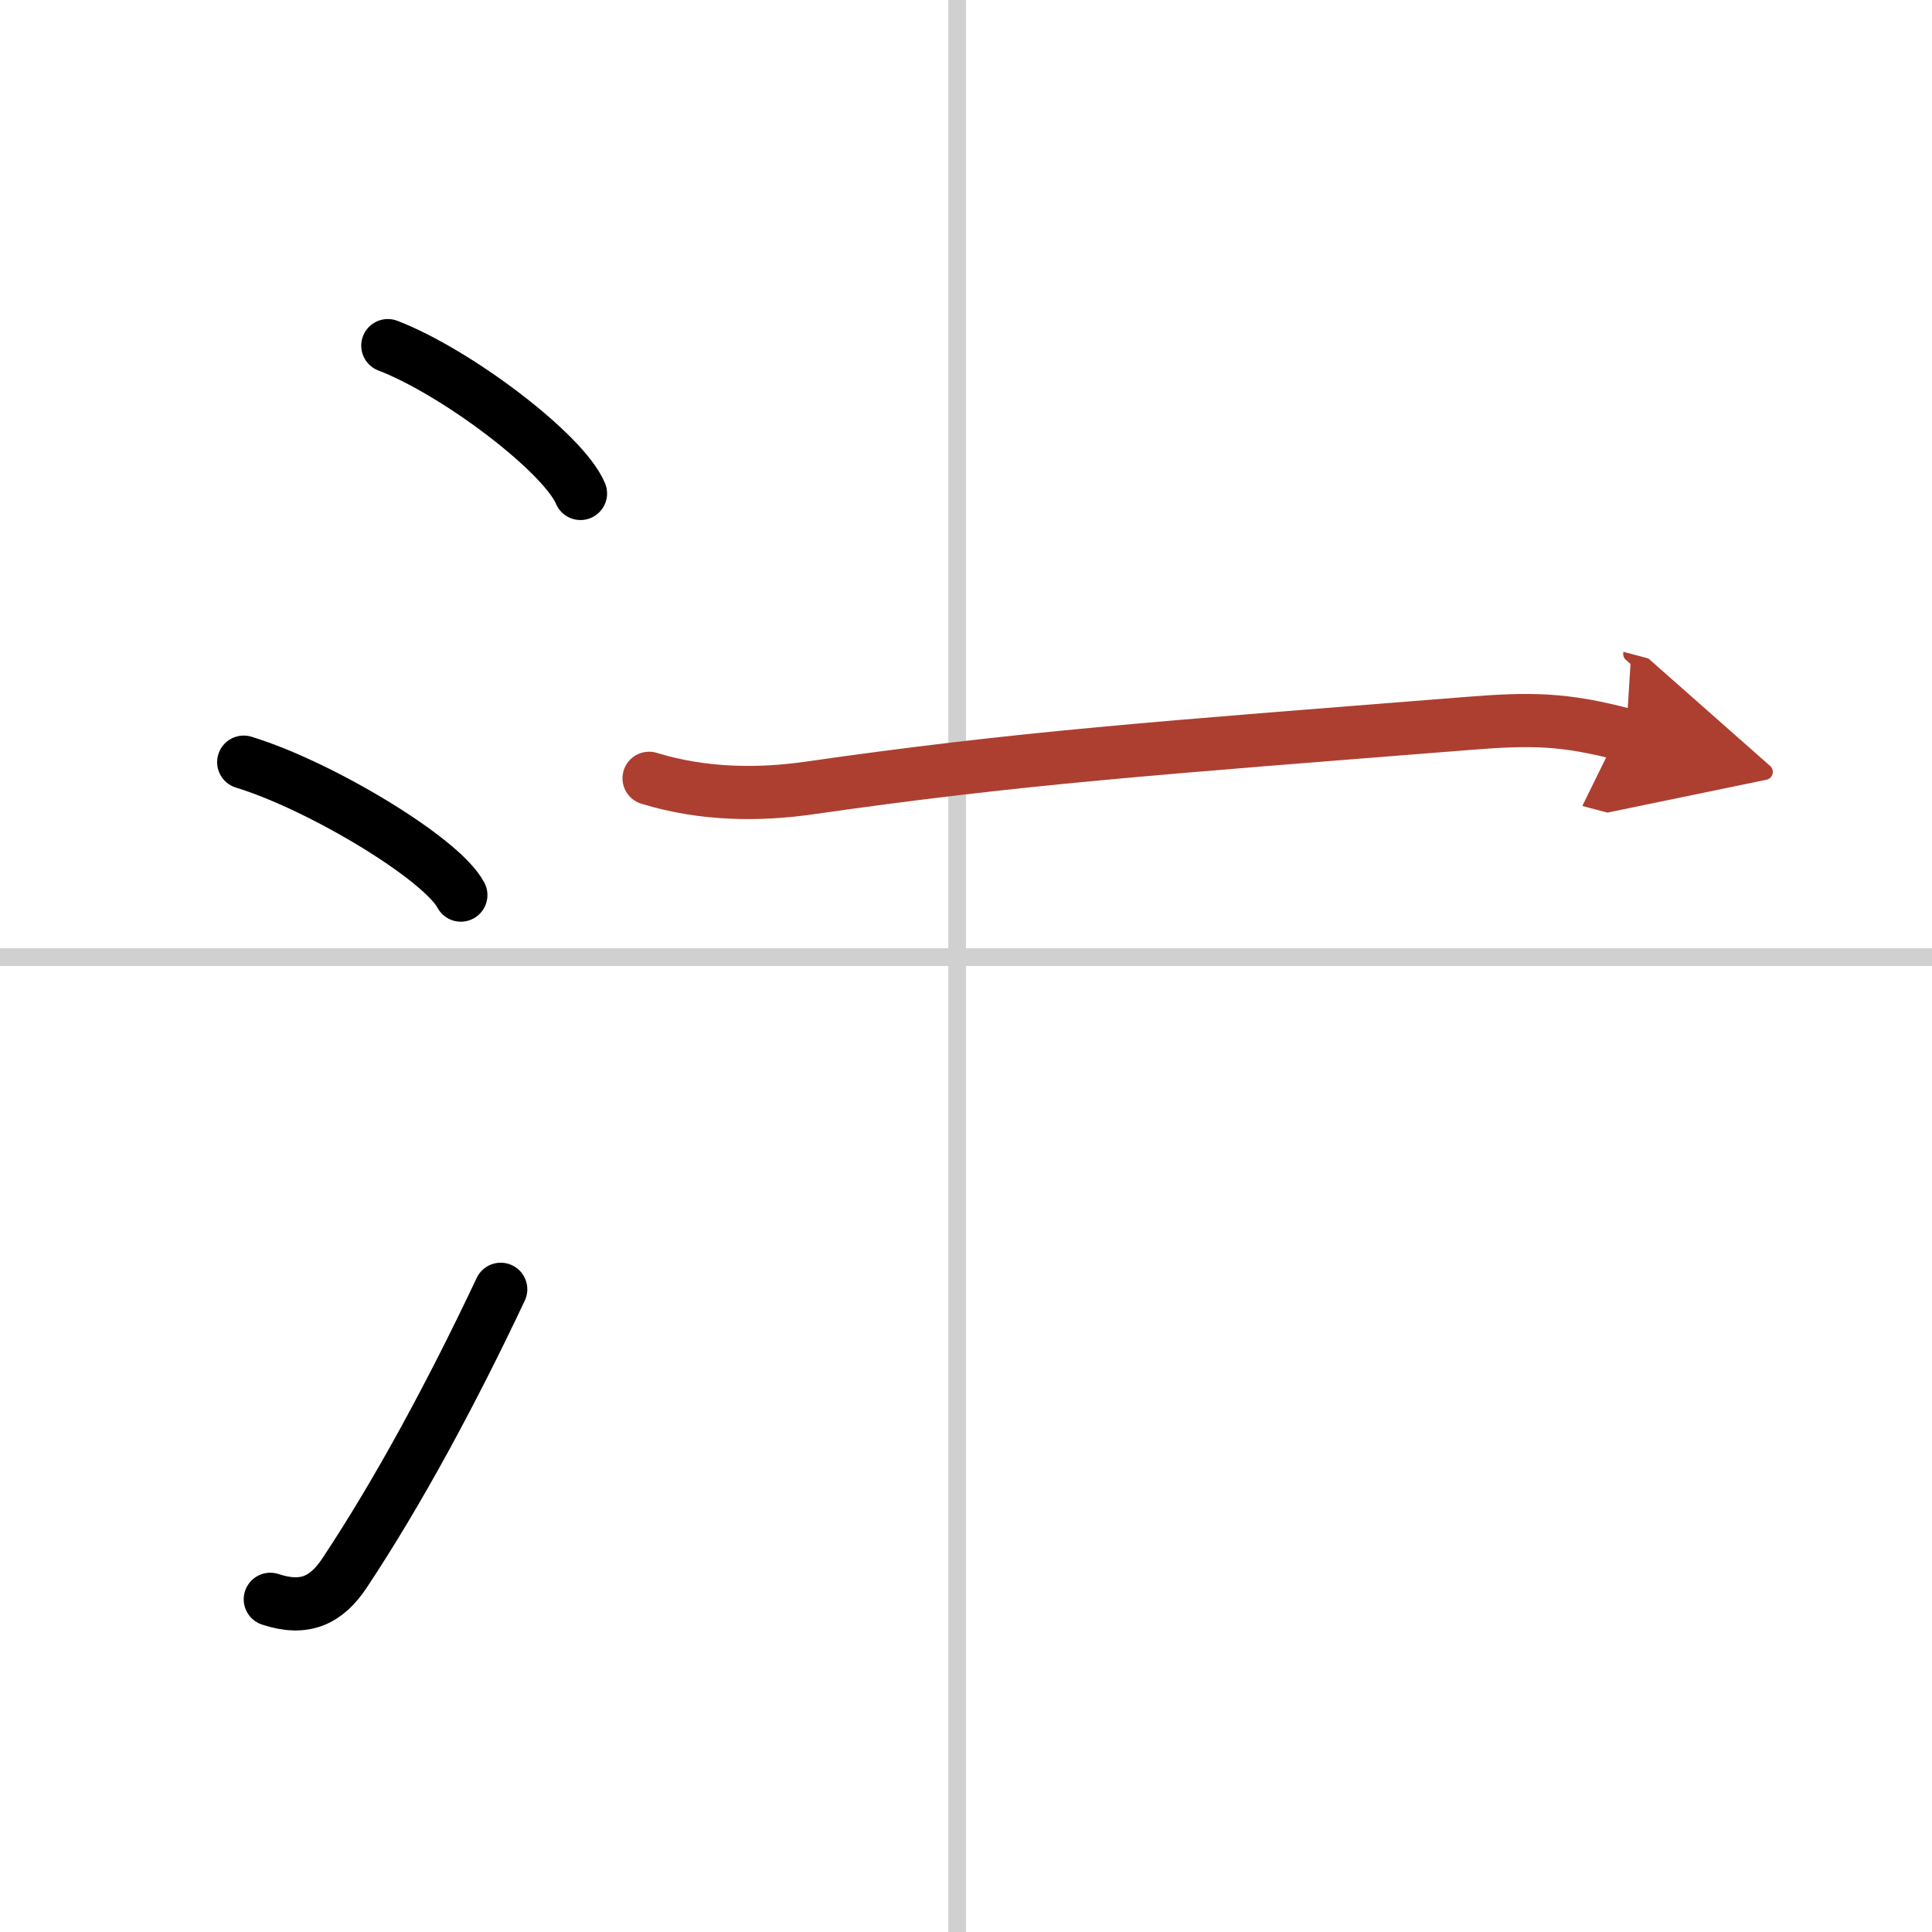<svg width="400" height="400" viewBox="0 0 109 109" xmlns="http://www.w3.org/2000/svg"><defs><marker id="a" markerWidth="4" orient="auto" refX="1" refY="5" viewBox="0 0 10 10"><polyline points="0 0 10 5 0 10 1 5" fill="#ad3f31" stroke="#ad3f31"/></marker></defs><g fill="none" stroke="#000" stroke-linecap="round" stroke-linejoin="round" stroke-width="3"><rect width="100%" height="100%" fill="#fff" stroke="#fff"/><line x1="54" x2="54" y2="109" stroke="#d0d0d0" stroke-width="1"/><line x2="109" y1="54" y2="54" stroke="#d0d0d0" stroke-width="1"/><path d="m21.88 19.5c3.84 1.47 9.91 6.05 10.87 8.34"/><path d="m13.75 43c4.32 1.32 11.17 5.44 12.25 7.5"/><path d="m15.25 90.23c1.93 0.64 3.16 0.07 4.2-1.5 3.03-4.57 6.05-10.16 8.8-15.99"/><path d="m36.62 43.91c3.12 0.96 6.28 0.94 9.02 0.55 11.98-1.72 19.47-2.24 37.11-3.64 3.62-0.29 5.49-0.28 8.99 0.65" marker-end="url(#a)" stroke="#ad3f31"/></g></svg>
